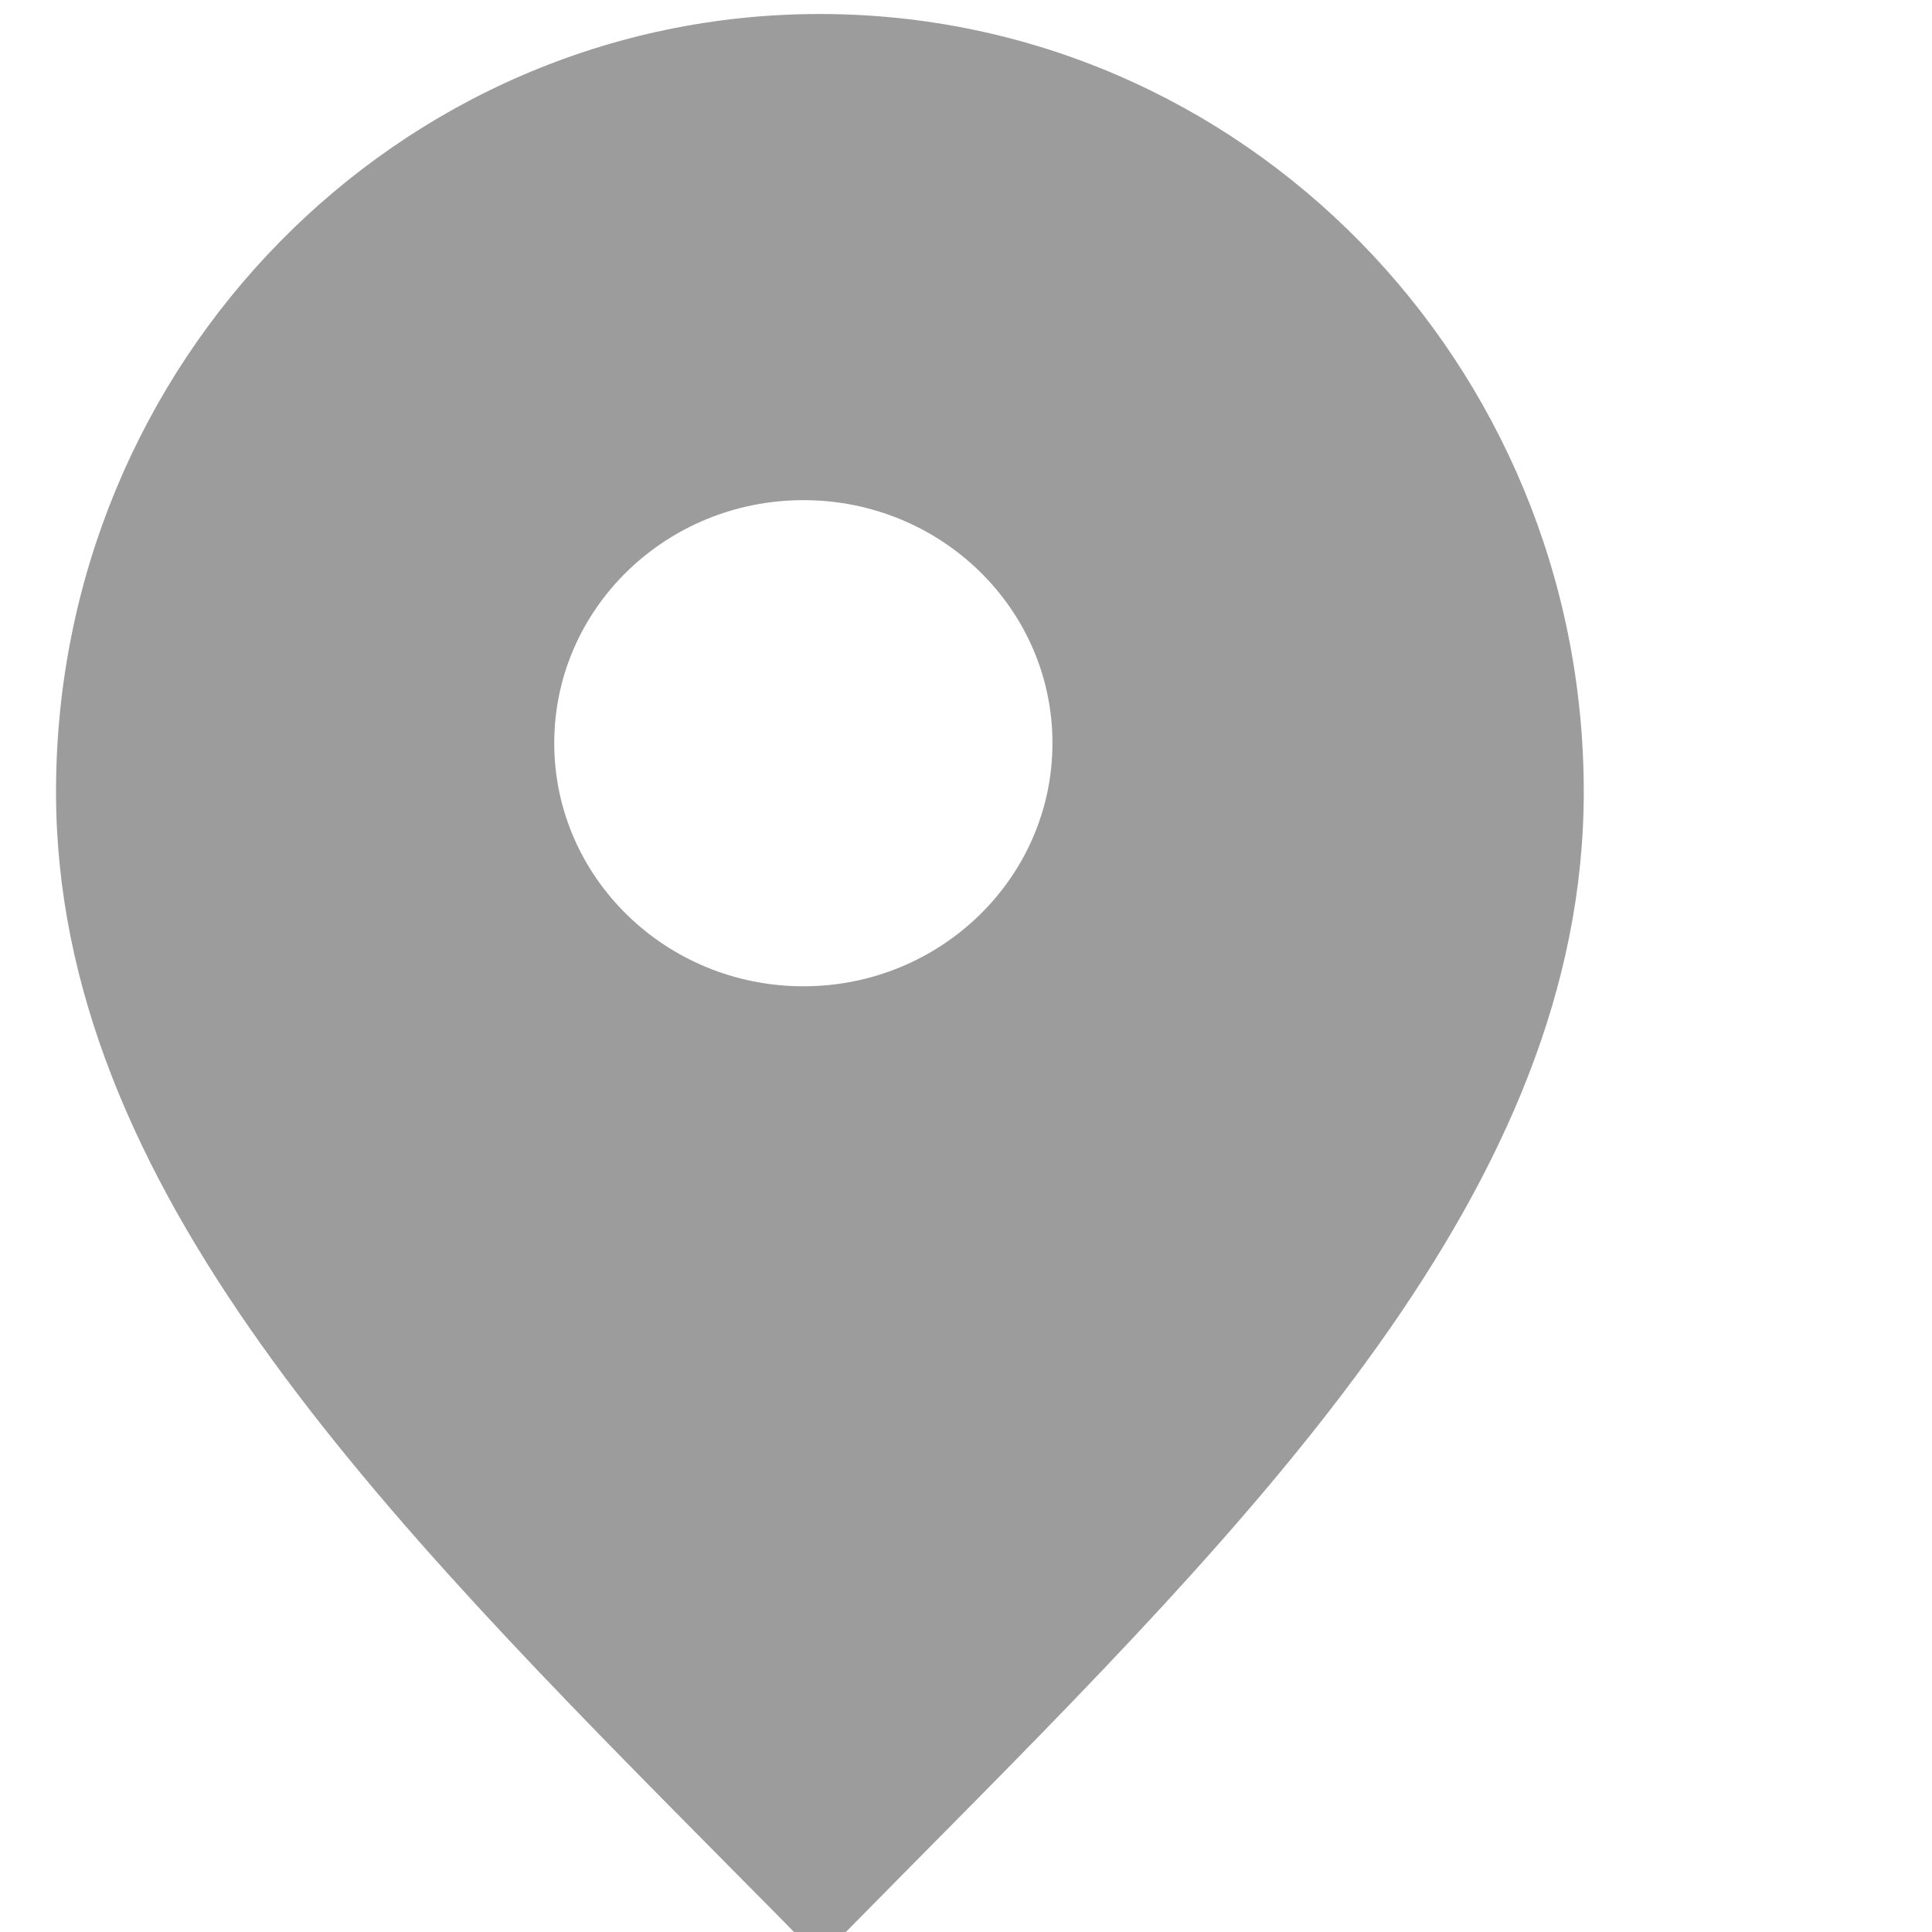 <svg width="8" height="8" viewBox="0 0 8 8" fill="none" xmlns="http://www.w3.org/2000/svg">
    <path fill-rule="evenodd" clip-rule="evenodd" d="M0.232 3.279C0.232 4.915 1.571 6.266 3.016 7.725C3.142 7.852 3.269 7.98 3.395 8.109C3.522 7.98 3.649 7.852 3.774 7.725C5.22 6.266 6.558 4.915 6.558 3.279C6.558 1.5 5.142 0.058 3.395 0.058C1.649 0.058 0.232 1.5 0.232 3.279ZM3.327 4.084C3.896 4.084 4.358 3.633 4.358 3.077C4.358 2.521 3.896 2.071 3.327 2.071C2.757 2.071 2.295 2.521 2.295 3.077C2.295 3.633 2.757 4.084 3.327 4.084Z" fill="#9C9C9D"/>
</svg>
